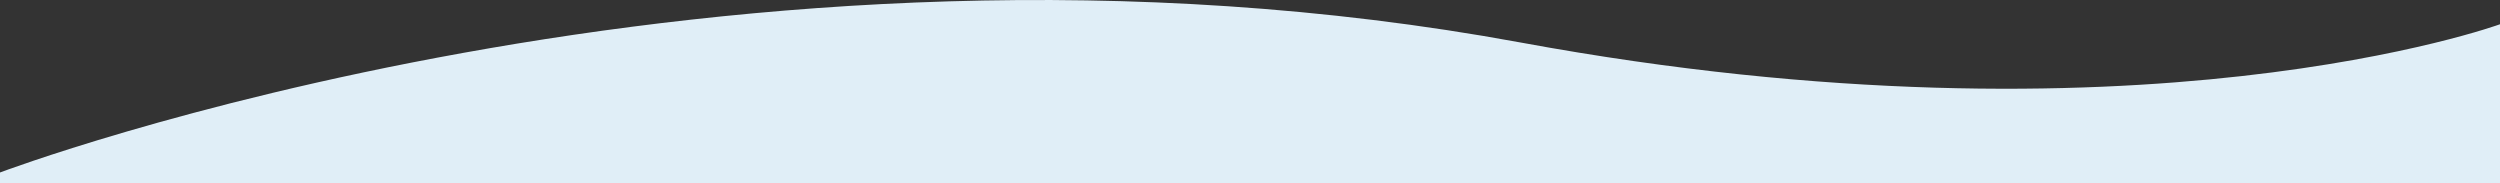 <svg preserveAspectRatio="none" xmlns="http://www.w3.org/2000/svg" width="1366" height="100" viewBox="0 0 1366 100">
  <rect x="0" y="0" width="1366" height="100" fill="#333333" stroke="none"/>
  <defs>
    <style>
      .cls-1 {
        fill: #e0eef7;
        fill-rule: evenodd;
      }
    </style>
  </defs>
  <path id="feature_top.svg" class="cls-1" d="M1366,100H0V94.25s398.263-150.665,831-71c337.55,62.141,535-10,535-10V100Z"/>
</svg>
